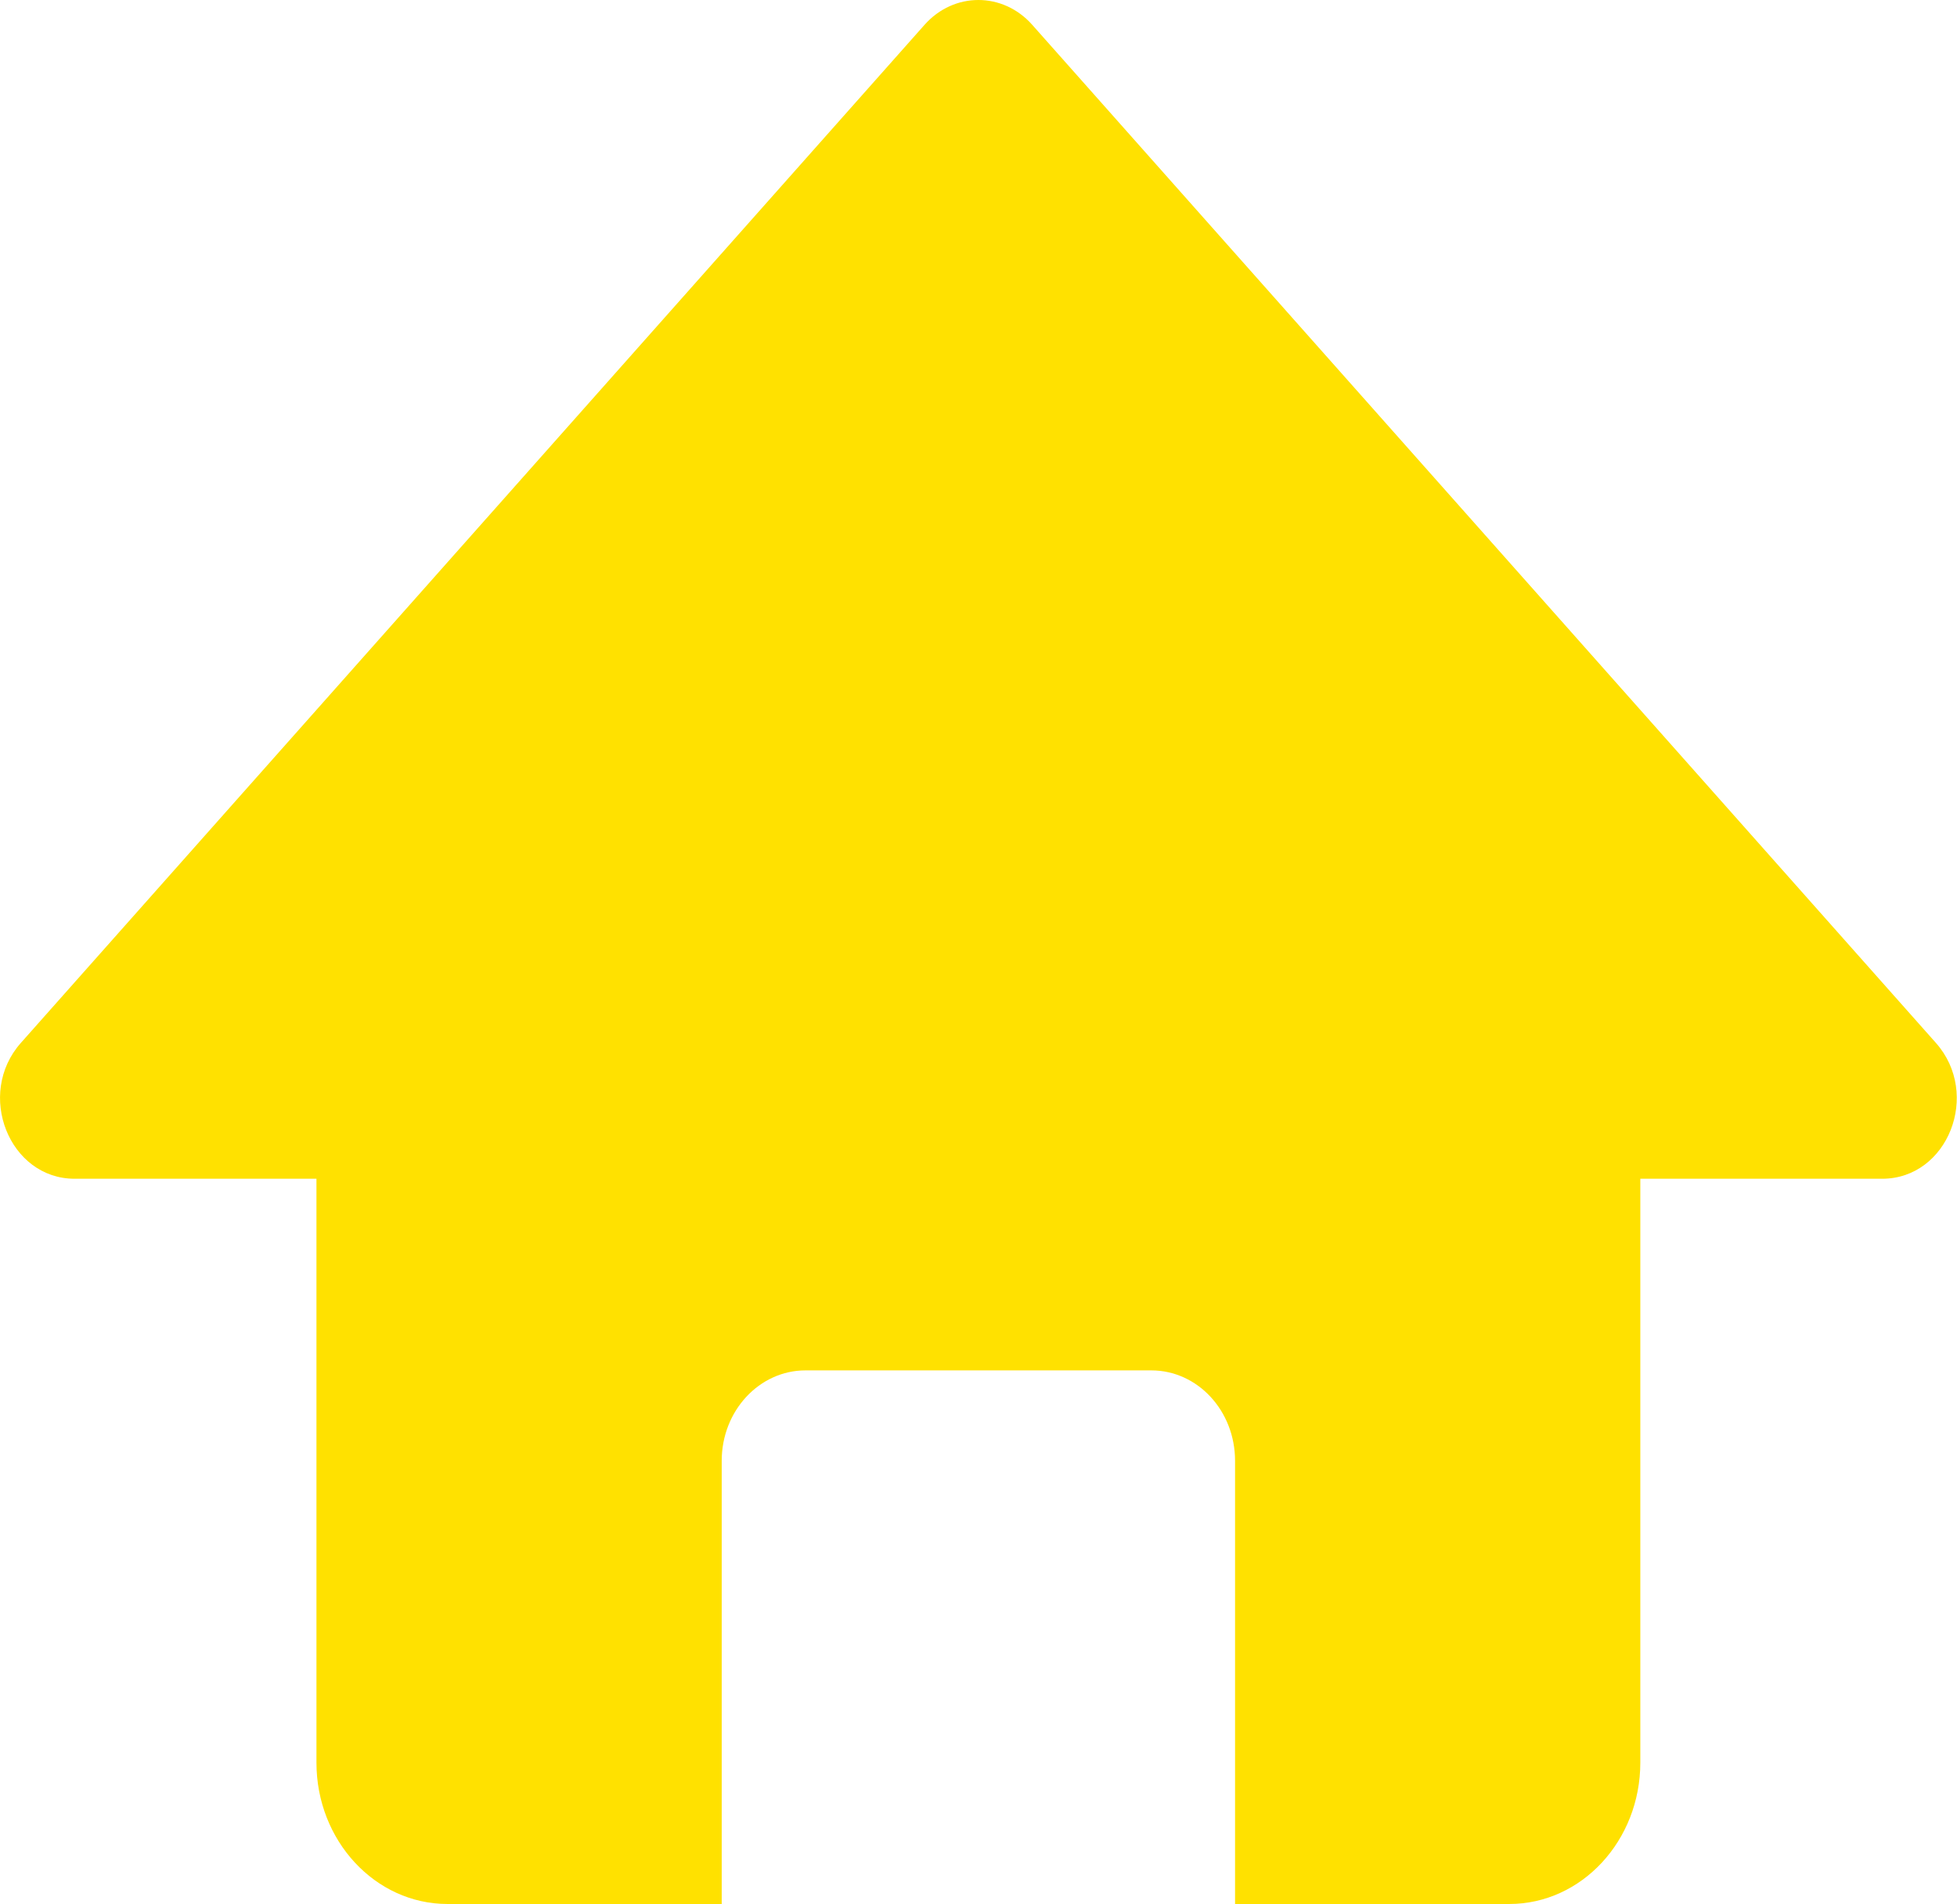 <?xml version="1.0" encoding="UTF-8"?>
<svg id="_レイヤー_2" data-name="レイヤー_2" xmlns="http://www.w3.org/2000/svg" viewBox="0 0 85.28 82.96">
  <defs>
    <style>
      .cls-1 {
        fill: #ffe100;
      }
    </style>
  </defs>
  <g id="Layer_1">
    <g>
      <path class="cls-1" d="M65.77,38.18H19.5c-3.15,0-5.71,2.76-5.71,6.16v32.46c0,3.4,2.56,6.16,5.71,6.16h11.95v-19.31c0-2.18,1.64-3.94,3.65-3.94h15.07c2.02,0,3.65,1.76,3.65,3.94v19.31h11.95c3.15,0,5.71-2.76,5.71-6.16v-32.46c0-3.4-2.56-6.16-5.71-6.16Z"/>
      <path class="cls-1" d="M40.29,1.08L.91,45.44c-1.98,2.23-.51,5.92,2.34,5.92h78.77c2.86,0,4.32-3.69,2.34-5.92L44.98,1.08c-1.28-1.44-3.41-1.44-4.69,0Z"/>
    </g>
  </g>
</svg>